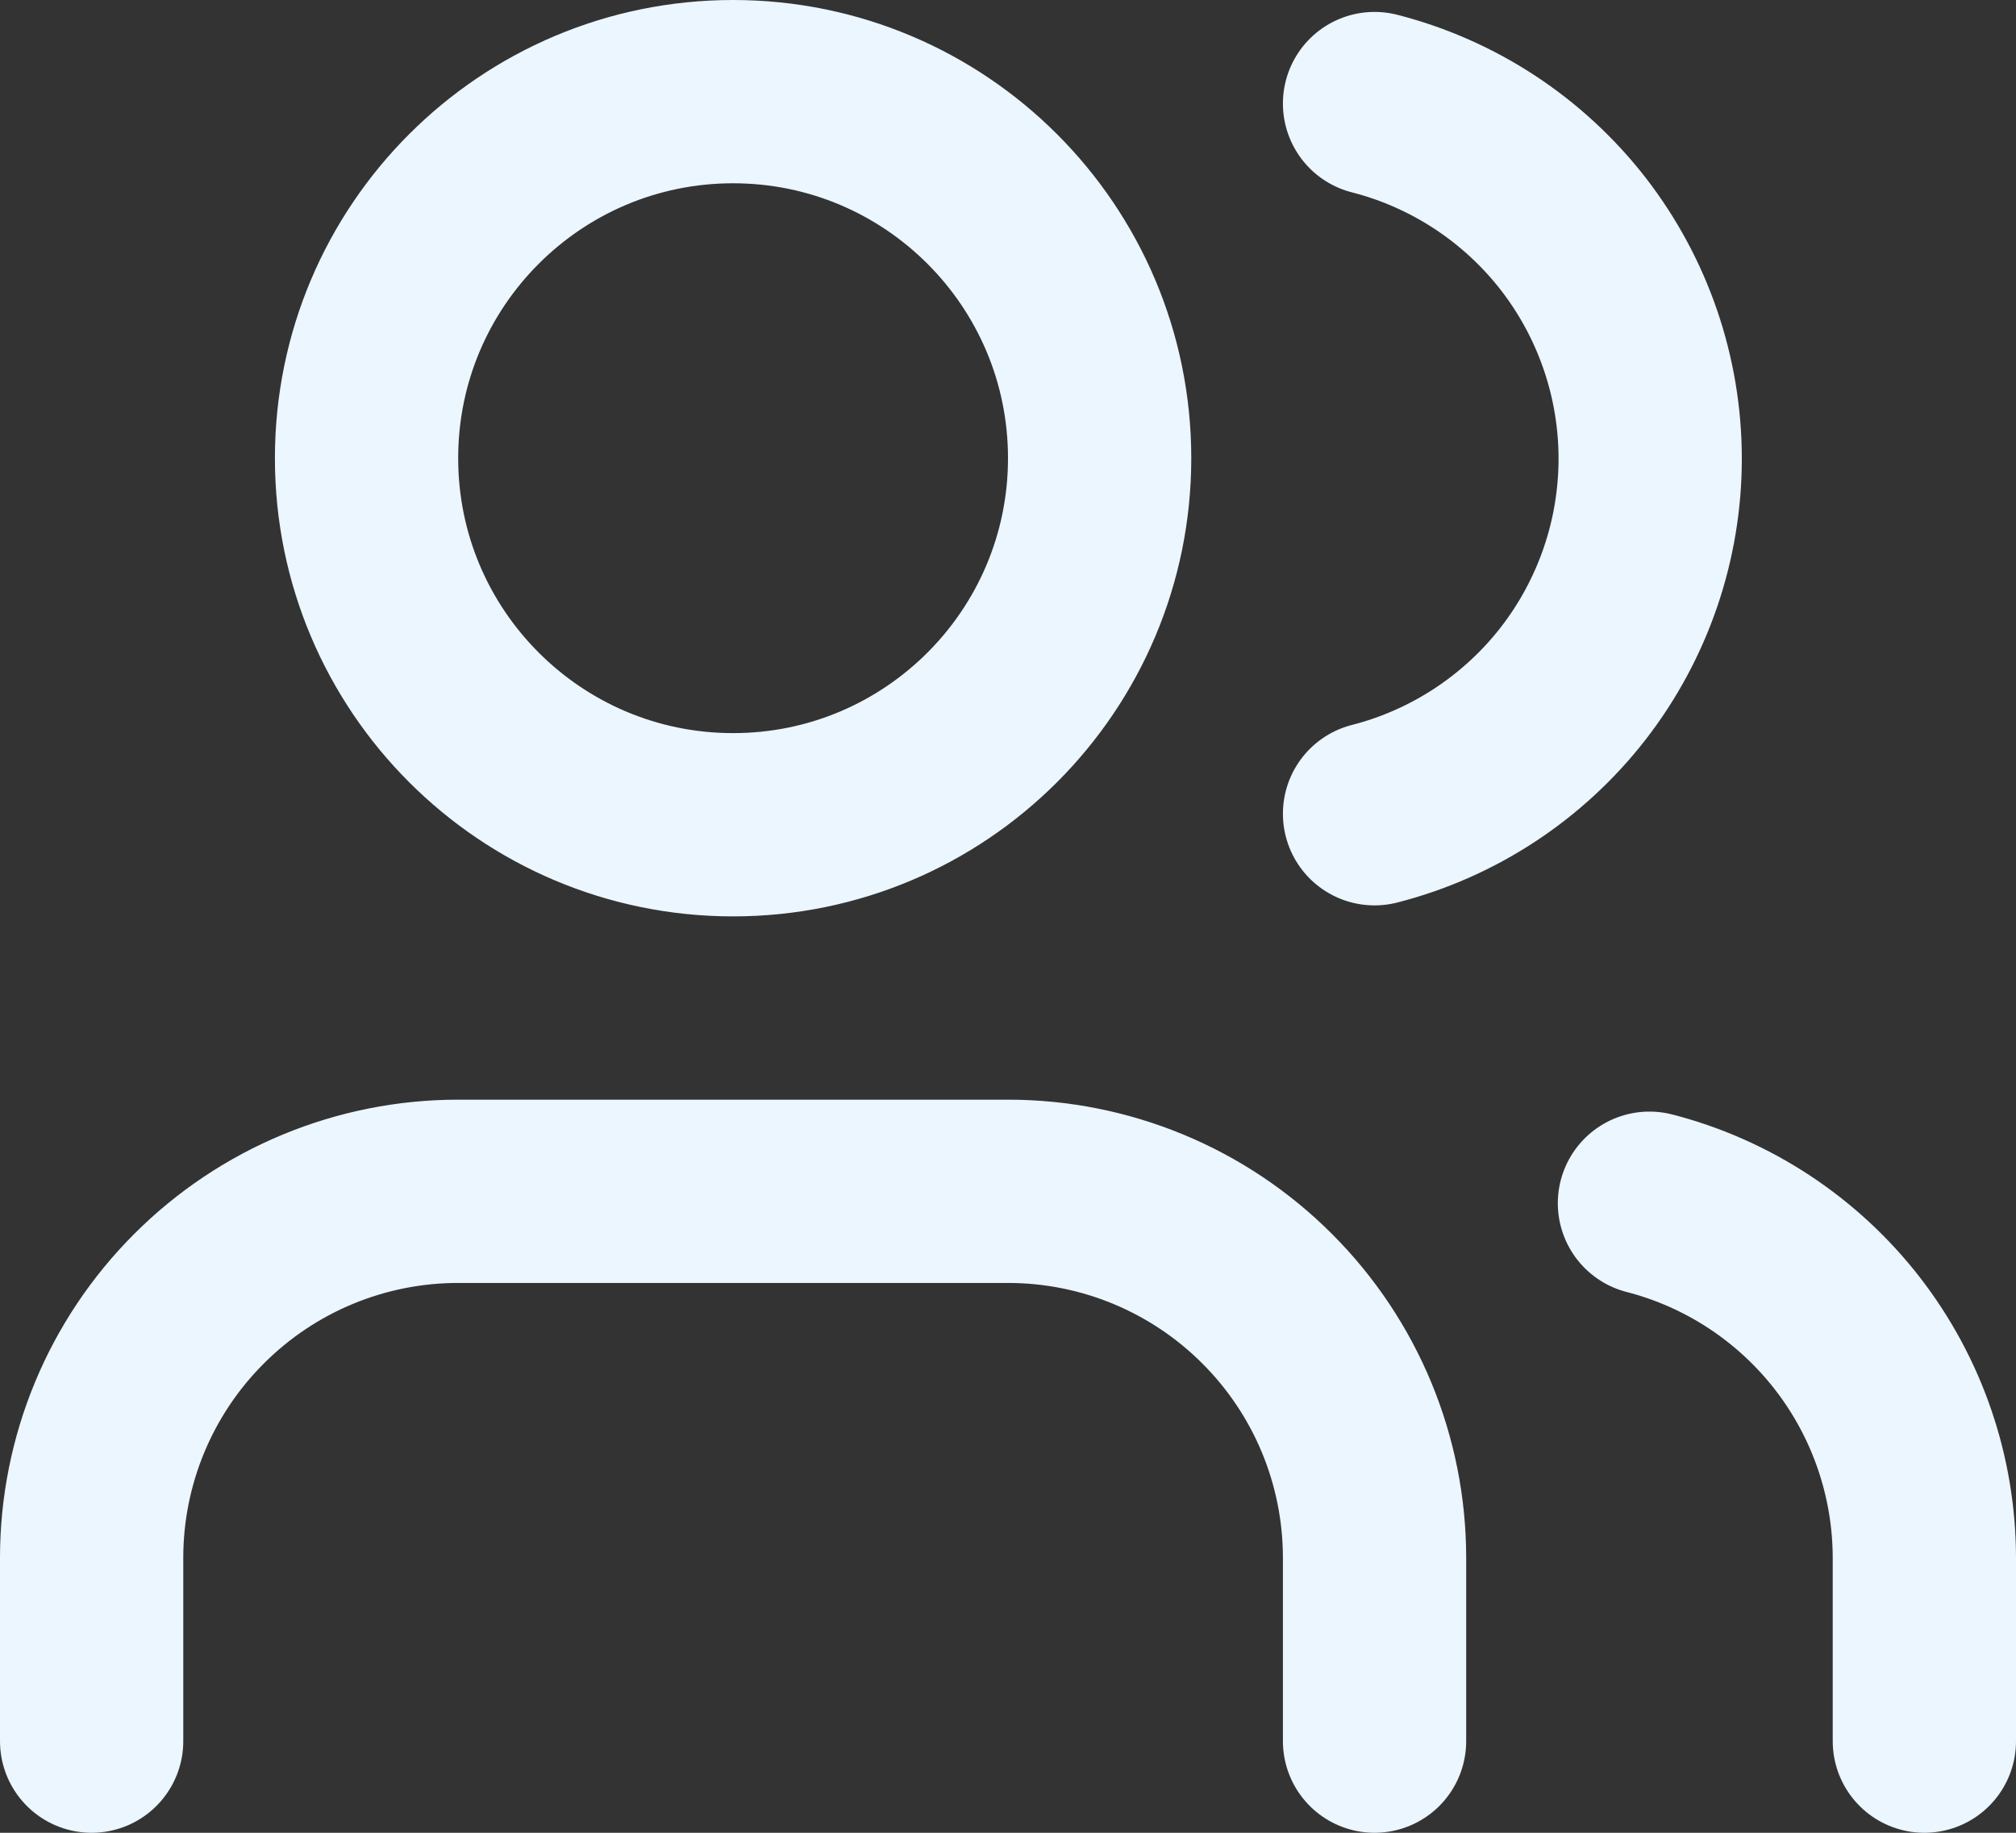 <svg width="22" height="20" viewBox="0 0 22 20" fill="none" xmlns="http://www.w3.org/2000/svg">
<rect x="0" y="0" width="22" height="20" fill="#333333" stroke="none"/>
<path d="M15 19V17C15 15.939 14.579 14.922 13.828 14.172C13.078 13.421 12.061 13 11 13H5C3.939 13 2.922 13.421 2.172 14.172C1.421 14.922 1 15.939 1 17V19M21 19V17C20.999 16.114 20.704 15.253 20.161 14.552C19.618 13.852 18.858 13.351 18 13.13M15 1.13C15.86 1.35 16.623 1.851 17.168 2.552C17.712 3.254 18.008 4.117 18.008 5.005C18.008 5.893 17.712 6.756 17.168 7.458C16.623 8.159 15.86 8.66 15 8.88M12 5C12 7.209 10.209 9 8 9C5.791 9 4 7.209 4 5C4 2.791 5.791 1 8 1C10.209 1 12 2.791 12 5Z" stroke="#EBF6FF" stroke-width="2" stroke-linecap="round" stroke-linejoin="round"/>
</svg>

